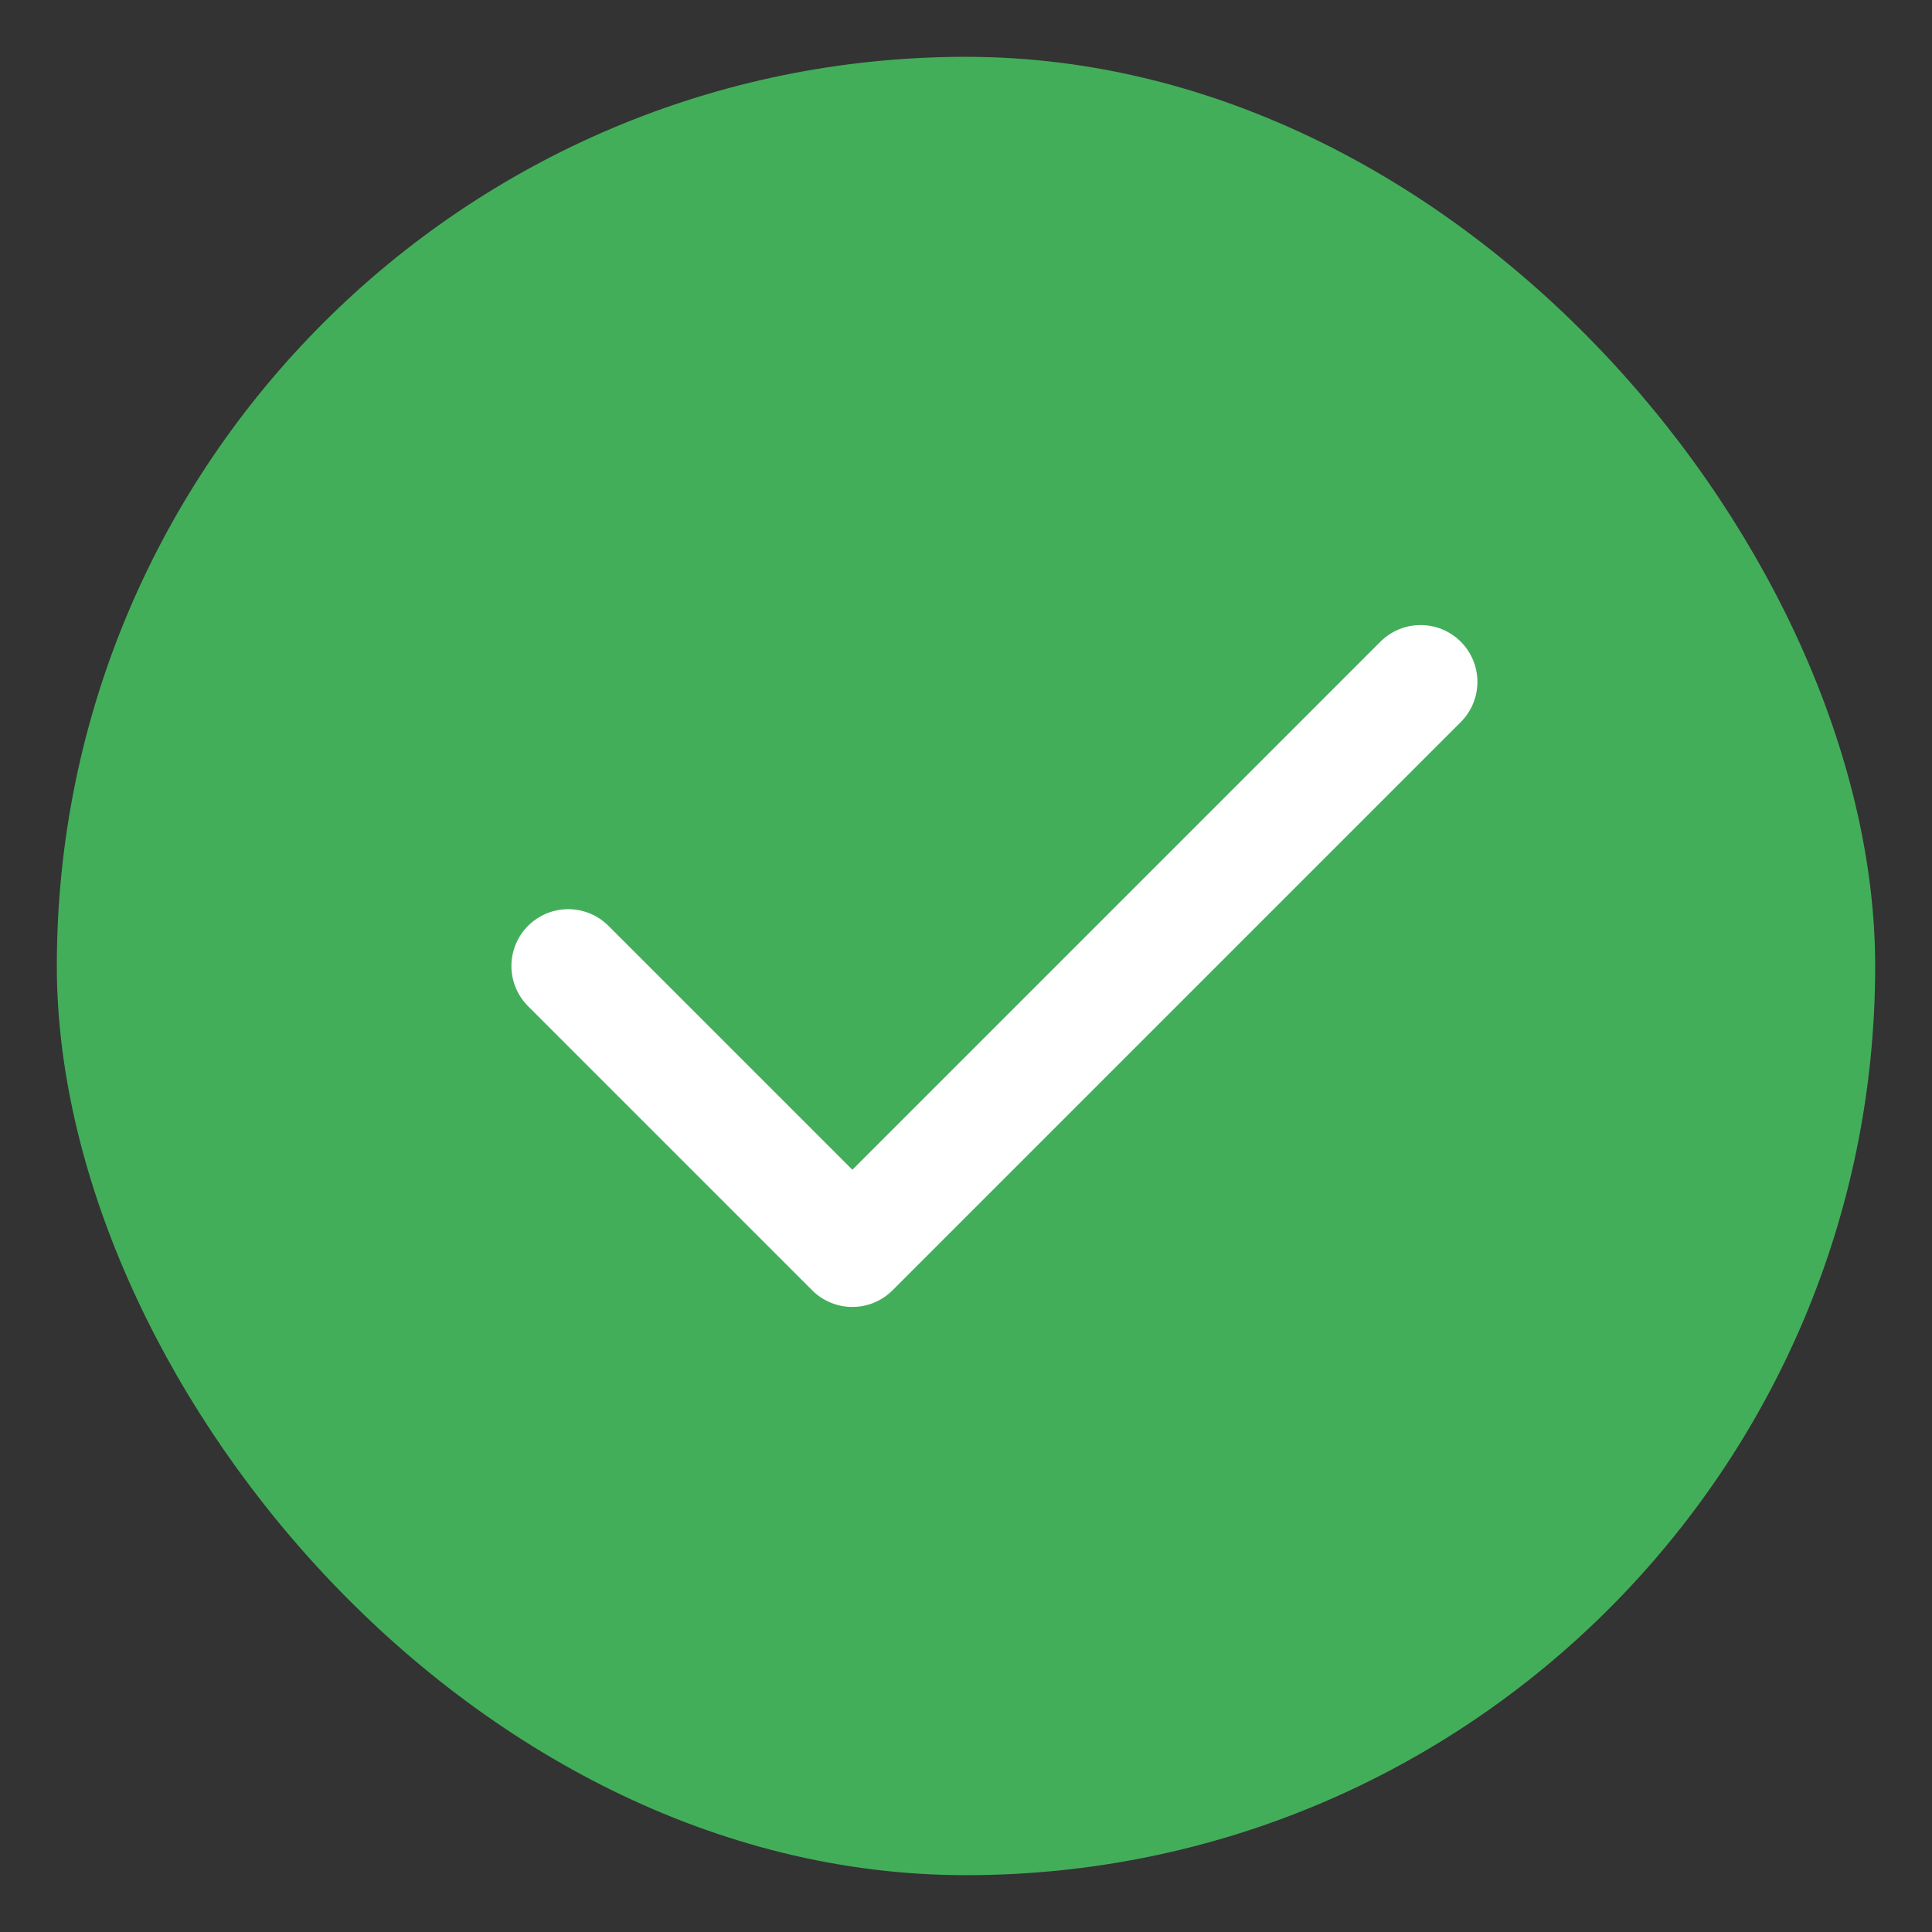 <?xml version="1.0" encoding="UTF-8"?> <svg xmlns="http://www.w3.org/2000/svg" width="34" height="34" viewBox="0 0 34 34" fill="none"><rect x="0" y="0" width="34" height="34" fill="#333333" stroke="none"/><rect x="1" y="1" width="32" height="32" rx="16" fill="#43AE5A"></rect><path d="M10 17L15 22L25 12" stroke="white" stroke-width="2" stroke-linecap="round" stroke-linejoin="round"></path></svg> 